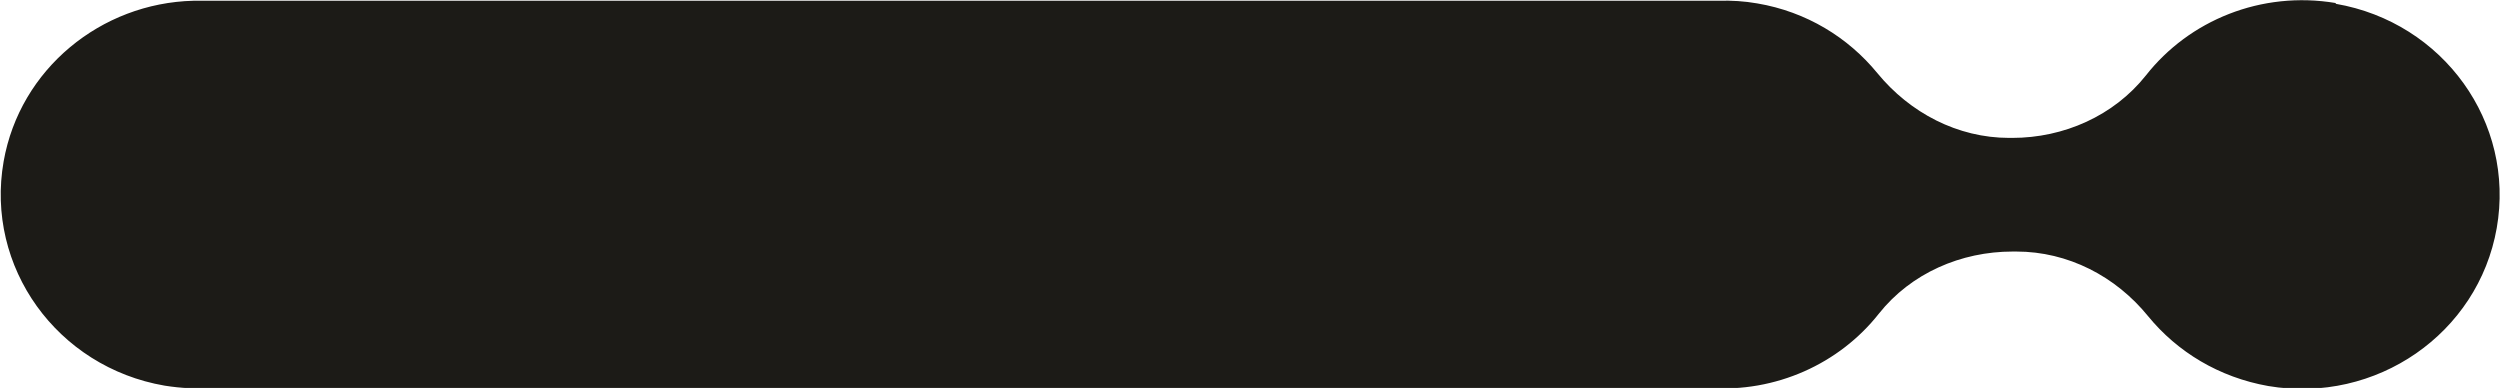 <?xml version="1.0" encoding="UTF-8"?> <svg xmlns="http://www.w3.org/2000/svg" xmlns:xlink="http://www.w3.org/1999/xlink" xmlns:xodm="http://www.corel.com/coreldraw/odm/2003" xml:space="preserve" width="19.643mm" height="3.048mm" version="1.1" style="shape-rendering:geometricPrecision; text-rendering:geometricPrecision; image-rendering:optimizeQuality; fill-rule:evenodd; clip-rule:evenodd" viewBox="0 0 65.98 10.24"> <defs> <style type="text/css"> .fil0 {fill:#1C1B17} </style> </defs> <g id="Слой_x0020_1">  <path class="fil0" d="M61.65 0.08c-1.97,-0.33 -3.87,0.46 -5.01,1.91 -0.85,1.07 -2.17,1.65 -3.53,1.65l-0.08 0c-1.36,0 -2.62,-0.66 -3.48,-1.71 -0.77,-0.94 -1.87,-1.62 -3.17,-1.84 -0.34,-0.06 -0.68,-0.08 -1.02,-0.07 -1.02,0 -4.75,0 -9.68,0 -13.57,0 -30.58,-0 -30.58,0 -2.44,0.06 -4.58,1.8 -5.01,4.24 -0.49,2.79 1.41,5.43 4.25,5.92 0.44,0.07 0.87,0.09 1.29,0.06 11.74,0 18.29,0 30.03,0 3.29,0 6.14,0 9.43,0 1.78,0.13 3.46,-0.64 4.5,-1.96 0.85,-1.07 2.17,-1.64 3.53,-1.64l0.1 0c1.36,0 2.62,0.65 3.48,1.71 0.77,0.94 1.87,1.61 3.17,1.84 2.84,0.48 5.54,-1.38 6.03,-4.17 0.49,-2.79 -1.41,-5.43 -4.25,-5.92z"></path> </g> </svg> 